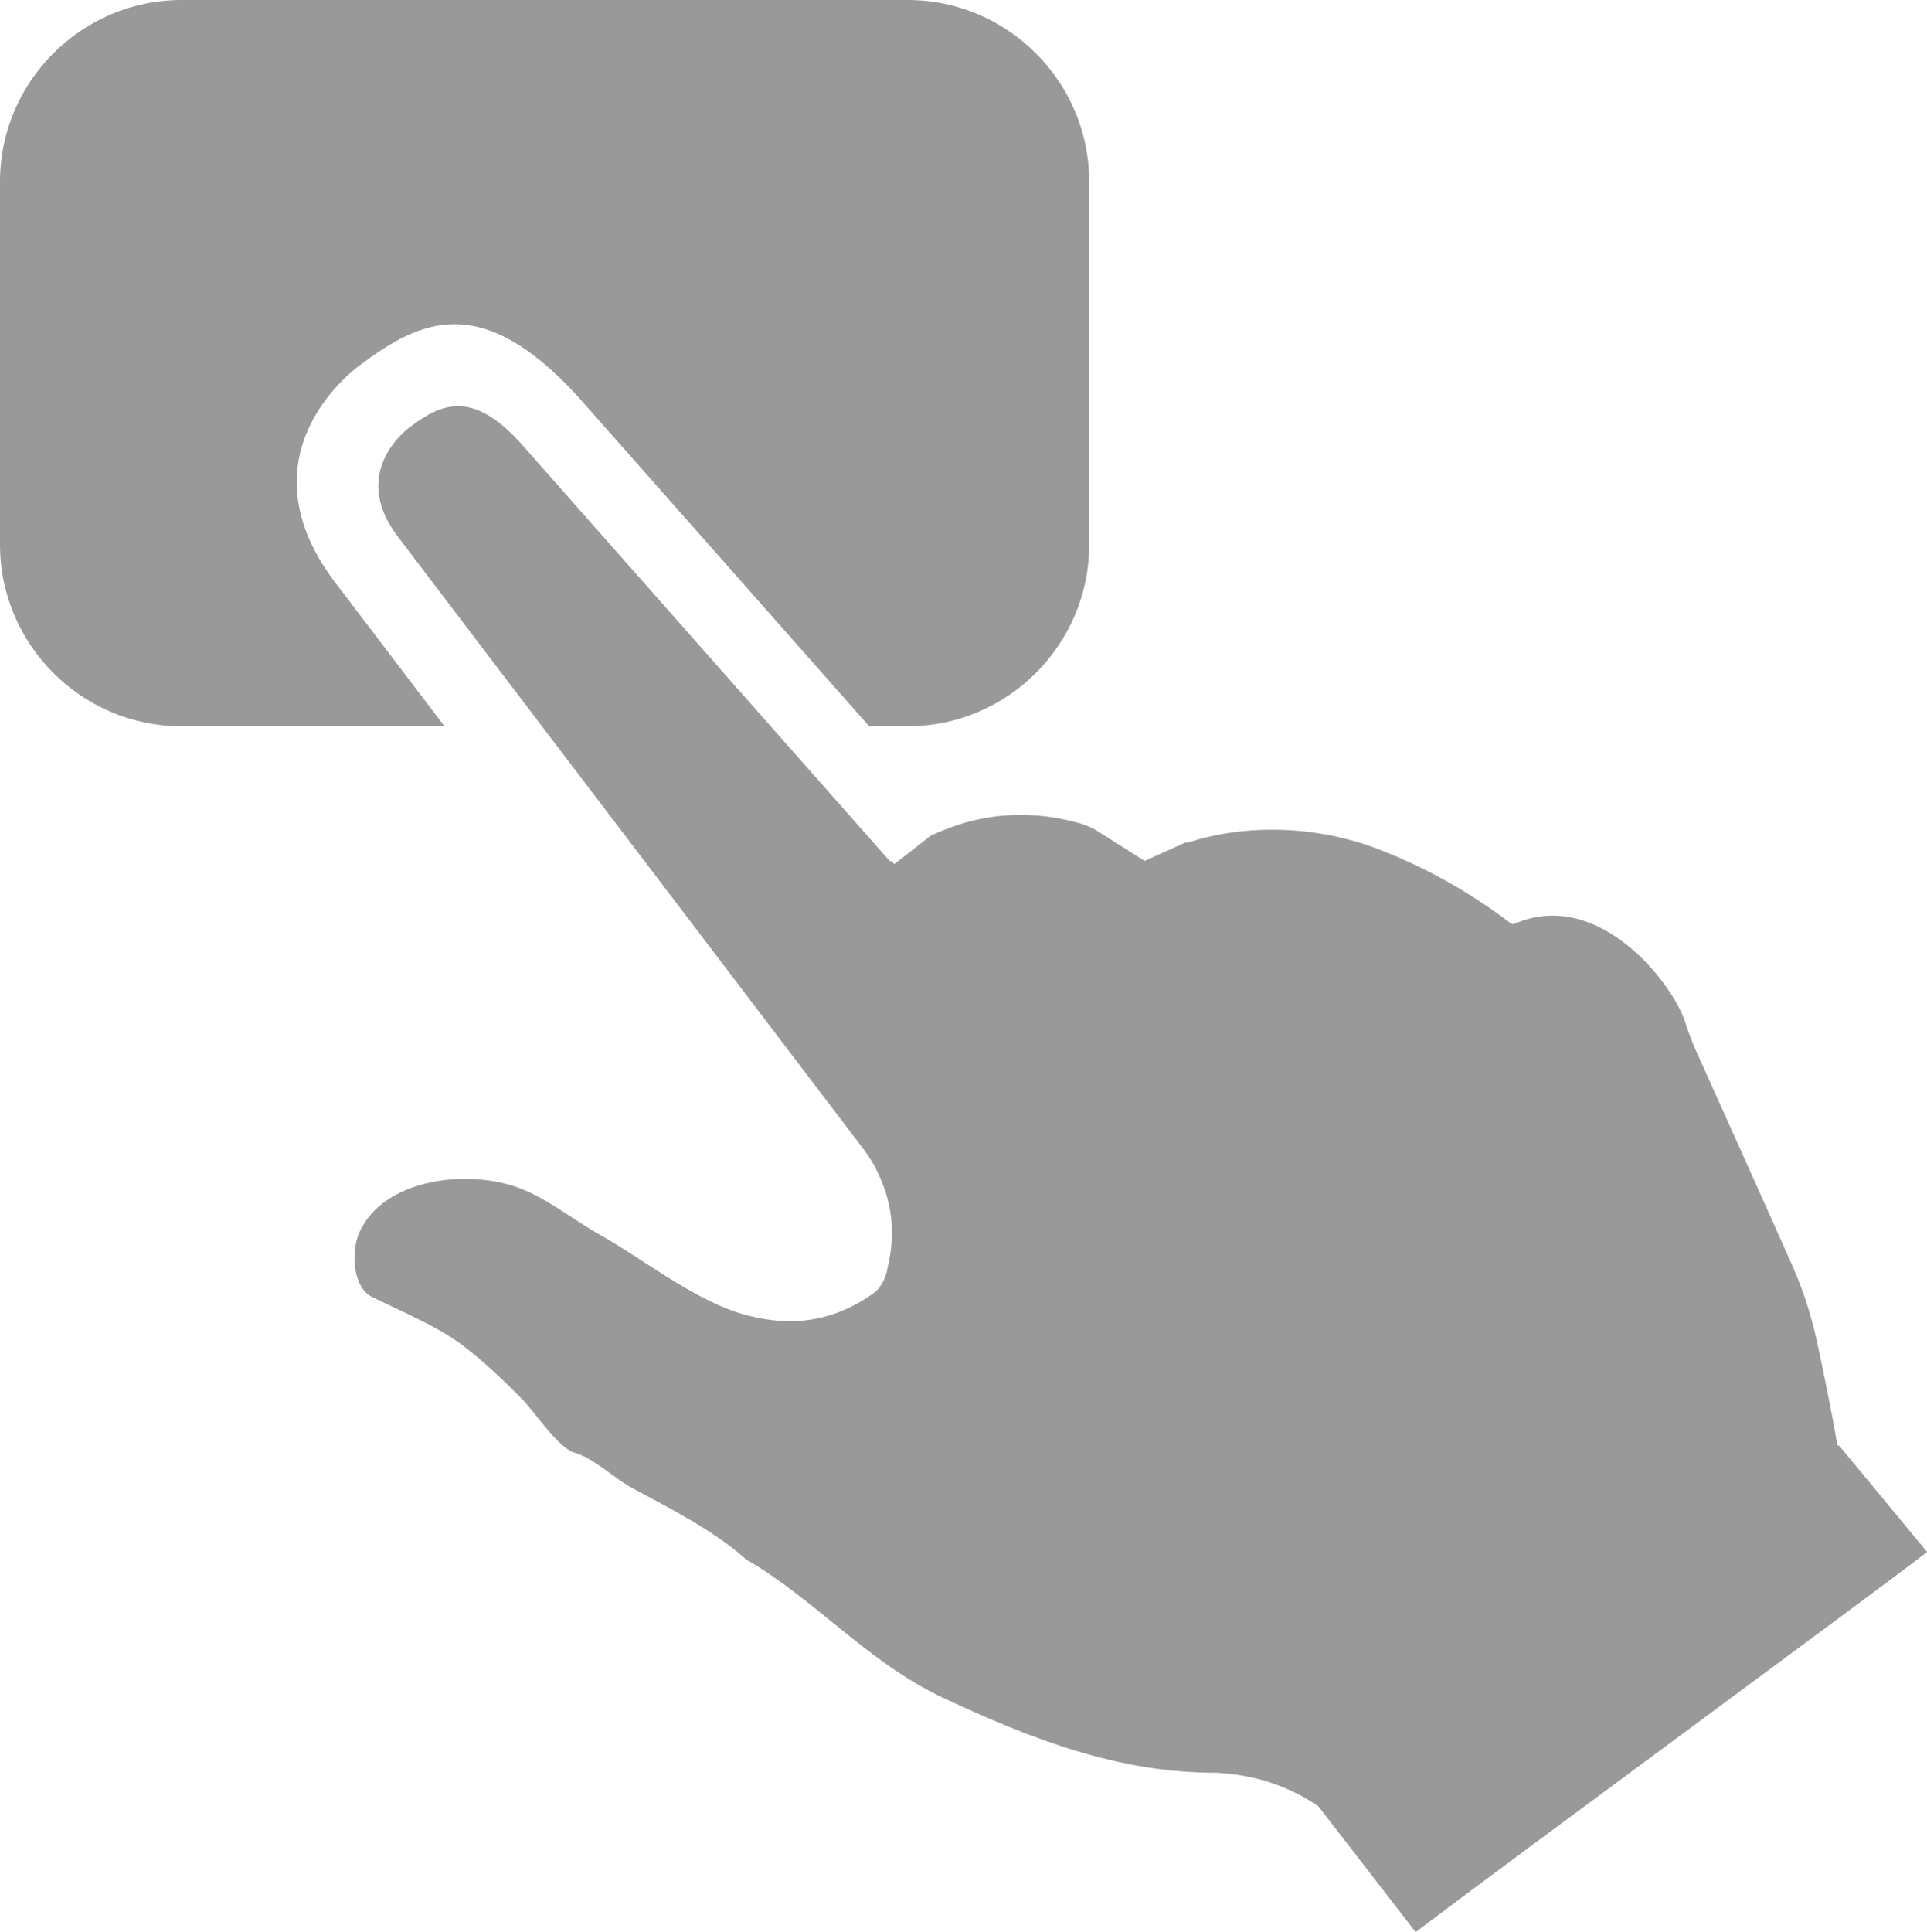 <?xml version="1.0" encoding="UTF-8" standalone="no"?>
<svg
   xmlns:dc="http://purl.org/dc/elements/1.1/"
   xmlns:cc="http://creativecommons.org/ns#"
   xmlns:rdf="http://www.w3.org/1999/02/22-rdf-syntax-ns#"
   xmlns:svg="http://www.w3.org/2000/svg"
   xmlns="http://www.w3.org/2000/svg"
   xmlns:sodipodi="http://sodipodi.sourceforge.net/DTD/sodipodi-0.dtd"
   xmlns:inkscape="http://www.inkscape.org/namespaces/inkscape"
   inkscape:version="1.0 (4035a4f, 2020-05-01)"
   height="21.282"
   width="21.23"
   sodipodi:docname="button_gr.svg"
   xml:space="preserve"
   enable-background="new 0 0 24 24"
   viewBox="0 0 21.23 21.282"
   y="0px"
   x="0px"
   id="button"
   version="1.1"><defs
   id="defs16610" /><sodipodi:namedview
   inkscape:current-layer="button"
   inkscape:cy="11"
   inkscape:cx="11"
   inkscape:zoom="30.625"
   showgrid="false"
   id="namedview16608"
   inkscape:window-height="480"
   inkscape:window-width="640"
   inkscape:pageshadow="2"
   inkscape:pageopacity="0"
   guidetolerance="10"
   gridtolerance="10"
   objecttolerance="10"
   borderopacity="1"
   bordercolor="#666666"
   pagecolor="#ffffff" />
<style
   id="style16599">
  .st0{fill:currentColor;}
</style>
<rect
   y="-1"
   x="-1"
   id="rect16601"
   height="24"
   width="24"
   fill="none"
   clip-rule="evenodd"
   fill-rule="evenodd"
   opacity="0.05" />
<path
   style="fill:#999999"
   id="path16603"
   d="M 13.081,9.283 13.061,9.28 12.611,9.483 12.098,9.159 C 12.023,9.11 11.938,9.078 11.845,9.055 11.3,8.913 10.771,8.962 10.256,9.204 L 9.853,9.518 9.821,9.486 9.801,9.483 5.728,4.872 C 5.19,4.286 4.852,4.454 4.521,4.7 c 0,0 -0.686,0.477 -0.146,1.201 l 5.141,6.76 c 0.052,0.072 0.1,0.141 0.137,0.22 0.179,0.348 0.218,0.709 0.124,1.092 -0.017,0.11 -0.086,0.226 -0.146,0.267 -0.396,0.285 -0.826,0.375 -1.295,0.272 C 7.753,14.406 7.119,13.887 6.614,13.604 6.329,13.445 6.039,13.208 5.729,13.089 5.166,12.873 4.225,12.975 3.957,13.579 3.869,13.776 3.879,14.179 4.102,14.288 c 0.325,0.159 0.717,0.323 0.984,0.523 0.23,0.173 0.447,0.378 0.664,0.598 0.148,0.149 0.4,0.544 0.584,0.594 0.198,0.054 0.446,0.287 0.617,0.38 0.411,0.222 0.922,0.479 1.271,0.796 0.749,0.431 1.349,1.141 2.176,1.526 0.958,0.446 1.909,0.823 3.003,0.822 0.416,0.021 0.788,0.142 1.122,0.368 l 1.073,1.387 c 1.03,-0.781 5.197,-3.843 5.635,-4.187 L 20.266,15.928 20.243,15.919 C 20.177,15.535 20.098,15.15 20.015,14.765 19.948,14.461 19.851,14.168 19.723,13.889 19.393,13.145 19.056,12.4 18.721,11.654 18.659,11.523 18.605,11.385 18.563,11.249 18.409,10.801 17.595,9.777 16.683,10.177 16.666,10.184 16.648,10.173 16.638,10.166 16.177,9.816 15.671,9.534 15.127,9.332 14.491,9.102 13.738,9.068 13.081,9.283"
   class="st0" />
<path
   style="fill:#999999"
   id="path16605"
   d="M 3.679,6.398 C 2.61,4.964 3.969,4.019 3.969,4.019 4.625,3.531 5.294,3.199 6.36,4.36 L 9.576,8 H 10 c 1.1,0 2,-0.9 2,-2 V 2 C 12,0.9 11.1,0 10,0 H 2 C 0.9,0 0,0.9 0,2 v 4 c 0,1.1 0.9,2 2,2 h 2.897 z"
   class="st0" />
</svg>
